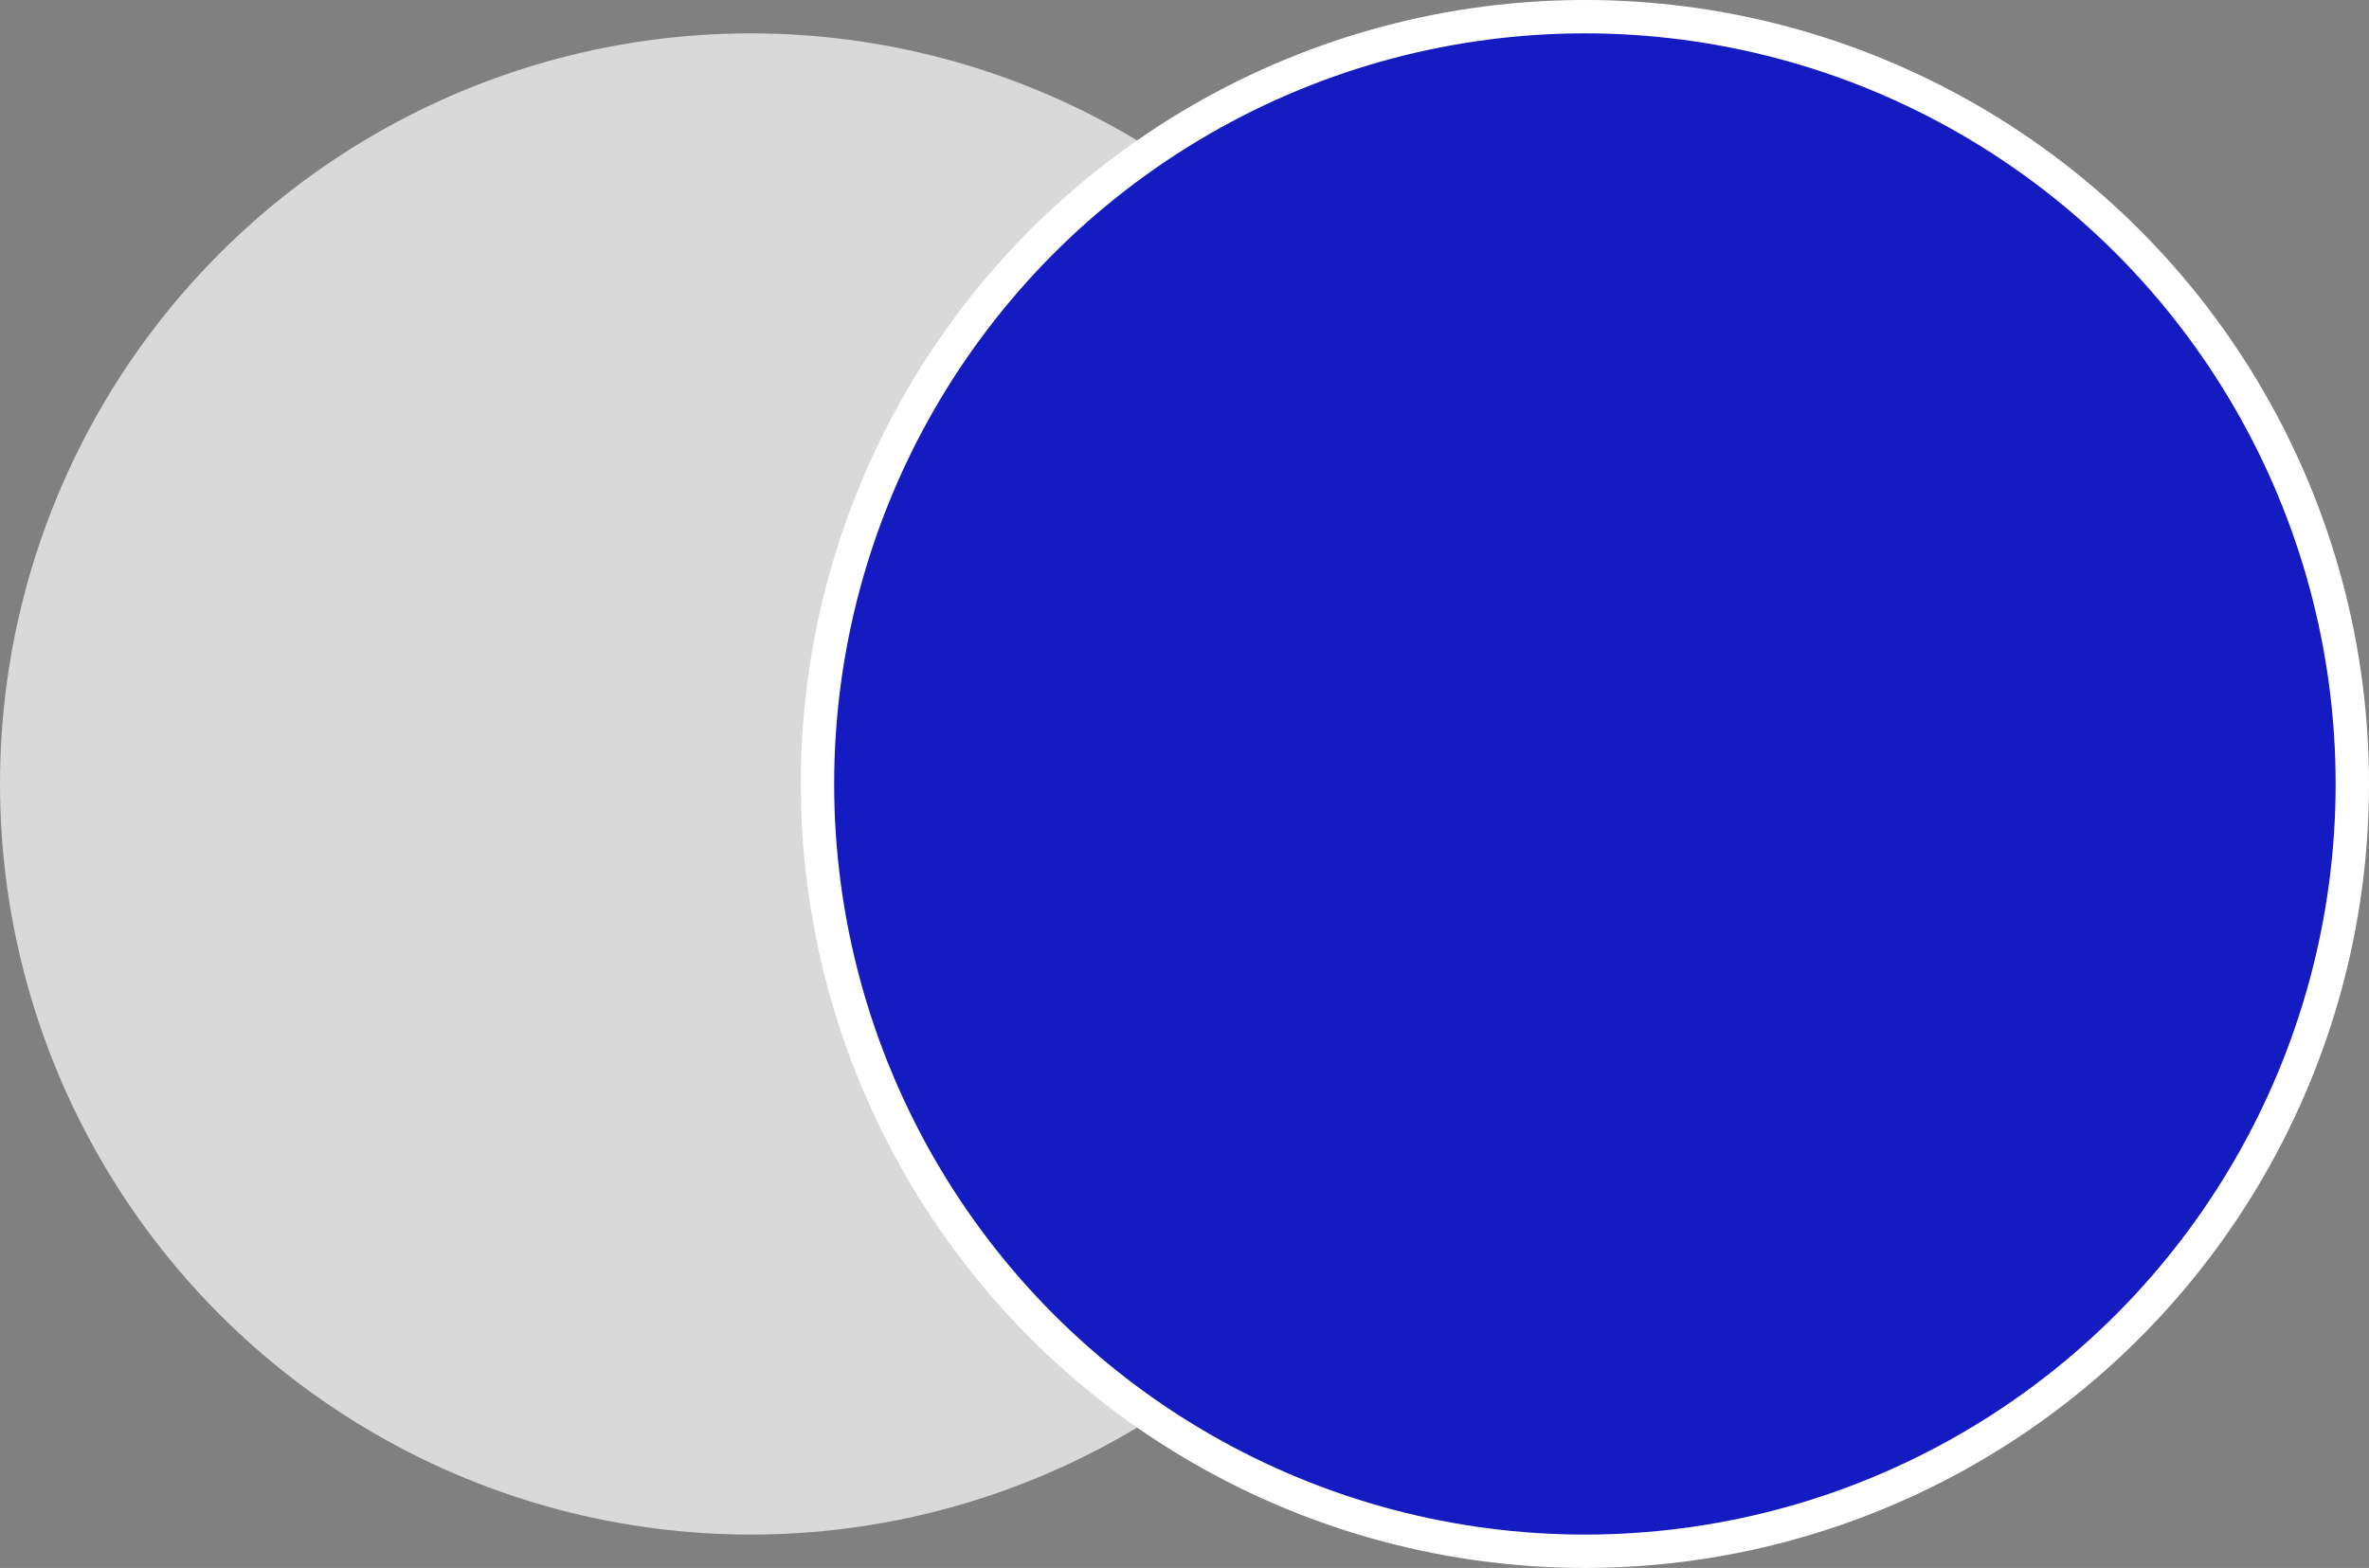 <svg width="71" height="47" viewBox="0 0 71 47" fill="none" xmlns="http://www.w3.org/2000/svg">
<rect x="0" y="0" width="71" height="47" fill="#808080" stroke="none"/>
<circle cx="22.5" cy="23.5" r="22.5" fill="#D9D9D9"/>
<circle cx="47.5" cy="23.5" r="23" fill="#141BC1" stroke="white"/>
</svg>
